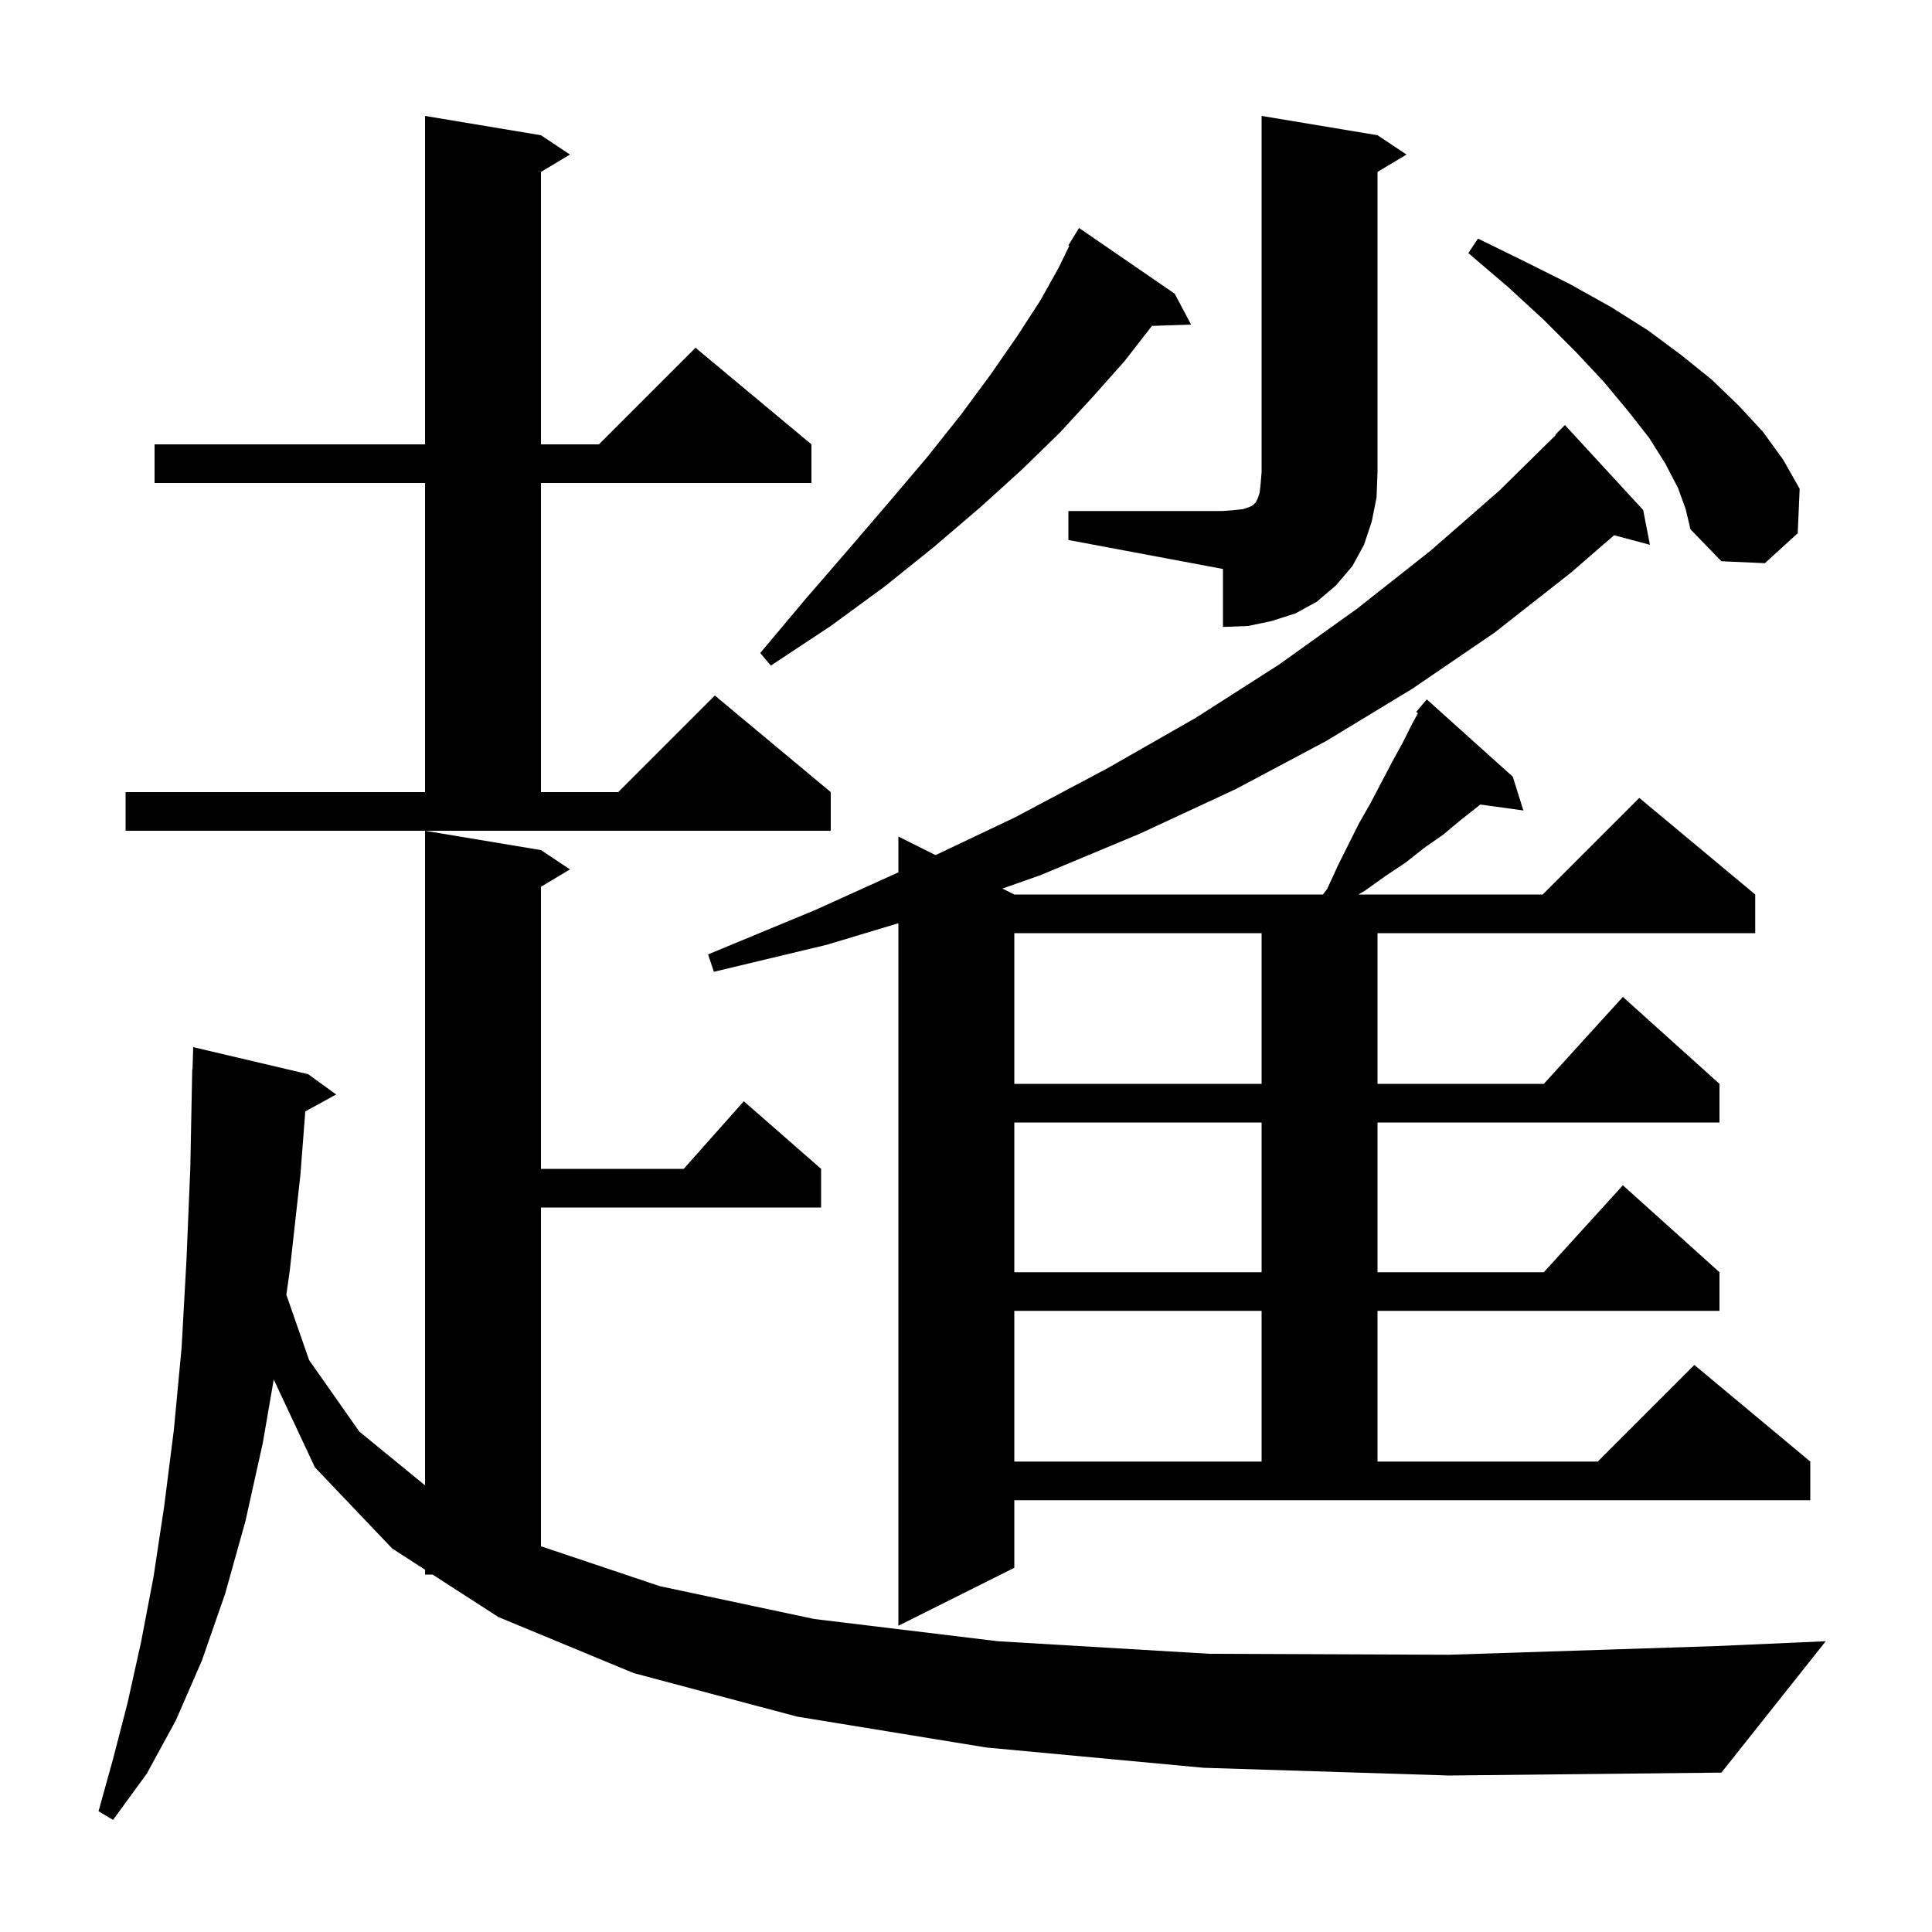 <svg xmlns="http://www.w3.org/2000/svg" xmlns:xlink="http://www.w3.org/1999/xlink" version="1.1" baseProfile="full" viewBox="0 0 200 200" width="200" height="200"><g fill="currentColor"><path d="M 124.6 183.0 L 102.1 180.9 L 82.5 177.7 L 65.6 173.2 L 51.6 167.4 L 44.783 163.0 L 44.0 163.0 L 44.0 162.495 L 40.6 160.3 L 32.6 151.9 L 28.337 142.806 L 27.2 149.4 L 25.4 157.5 L 23.3 165.0 L 20.9 171.9 L 18.2 178.1 L 15.2 183.6 L 11.7 188.4 L 10.2 187.5 L 11.7 182.1 L 13.2 176.3 L 14.6 170.0 L 15.9 163.2 L 17.0 155.9 L 18.0 148.0 L 18.8 139.5 L 19.3 130.5 L 19.7 120.9 L 19.9 110.7 L 19.93 110.701 L 20.0 108.4 L 31.9 111.2 L 34.8 113.3 L 31.603 115.055 L 31.1 121.6 L 30.0 131.5 L 29.642 134.031 L 32.0 140.8 L 37.2 148.2 L 44.0 153.764 L 44.0 86.0 L 56.0 88.0 L 59.0 90.0 L 56.0 91.8 L 56.0 121.0 L 70.778 121.0 L 77.0 114.0 L 85.0 121.0 L 85.0 125.0 L 56.0 125.0 L 56.0 160.069 L 68.3 164.2 L 84.3 167.6 L 103.3 169.9 L 125.2 171.2 L 150.0 171.3 L 177.7 170.4 L 189.0 169.9 L 178.2 183.5 L 150.0 183.8 Z M 105.0 162.3 L 93.0 168.3 L 93.0 95.573 L 85.6 97.8 L 73.9 100.6 L 73.3 98.8 L 84.4 94.2 L 93.0 90.306 L 93.0 86.6 L 96.846 88.523 L 105.1 84.6 L 114.7 79.5 L 123.8 74.3 L 132.4 68.8 L 140.5 63.0 L 148.1 57.0 L 155.2 50.8 L 161.048 45.041 L 161.0 45.0 L 162.0 44.0 L 170.1 52.8 L 170.8 56.4 L 167.092 55.407 L 162.6 59.3 L 154.7 65.5 L 146.2 71.3 L 137.3 76.7 L 127.9 81.7 L 118.0 86.3 L 107.7 90.6 L 103.767 91.984 L 105.0 92.6 L 136.95 92.6 L 137.4 92.0 L 138.5 89.6 L 140.7 85.2 L 141.9 83.1 L 144.1 78.9 L 145.2 76.9 L 146.2 74.9 L 146.79 73.827 L 146.6 73.7 L 147.7 72.4 L 156.6 80.4 L 157.7 83.9 L 153.238 83.285 L 153.1 83.4 L 151.2 84.9 L 149.4 86.4 L 147.4 87.8 L 145.5 89.3 L 143.4 90.7 L 141.3 92.2 L 140.623 92.6 L 159.7 92.6 L 169.7 82.6 L 181.7 92.6 L 181.7 96.6 L 142.6 96.6 L 142.6 112.2 L 159.818 112.2 L 168.0 103.2 L 178.0 112.2 L 178.0 116.2 L 142.6 116.2 L 142.6 131.7 L 159.818 131.7 L 168.0 122.7 L 178.0 131.7 L 178.0 135.7 L 142.6 135.7 L 142.6 151.3 L 165.4 151.3 L 175.4 141.3 L 187.4 151.3 L 187.4 155.3 L 105.0 155.3 Z M 105.0 135.7 L 105.0 151.3 L 130.6 151.3 L 130.6 135.7 Z M 105.0 116.2 L 105.0 131.7 L 130.6 131.7 L 130.6 116.2 Z M 105.0 96.6 L 105.0 112.2 L 130.6 112.2 L 130.6 96.6 Z M 13.0 82.0 L 44.0 82.0 L 44.0 50.0 L 16.0 50.0 L 16.0 46.0 L 44.0 46.0 L 44.0 12.0 L 56.0 14.0 L 59.0 16.0 L 56.0 17.8 L 56.0 46.0 L 62.0 46.0 L 72.0 36.0 L 84.0 46.0 L 84.0 50.0 L 56.0 50.0 L 56.0 82.0 L 64.0 82.0 L 74.0 72.0 L 86.0 82.0 L 86.0 86.0 L 13.0 86.0 Z M 121.6 30.4 L 123.3 33.6 L 119.244 33.737 L 119.2 33.8 L 116.4 37.4 L 113.2 41.0 L 109.7 44.8 L 105.8 48.6 L 101.5 52.5 L 96.7 56.6 L 91.6 60.7 L 86.0 64.8 L 79.8 68.9 L 78.7 67.6 L 83.4 62.0 L 87.9 56.8 L 92.1 51.9 L 96.0 47.3 L 99.5 42.9 L 102.6 38.7 L 105.3 34.8 L 107.7 31.1 L 109.6 27.7 L 110.693 25.442 L 110.6 25.4 L 111.7 23.6 Z M 110.6 52.9 L 126.6 52.9 L 127.8 52.8 L 128.7 52.7 L 129.3 52.5 L 129.7 52.3 L 130.0 52.0 L 130.2 51.6 L 130.4 51.0 L 130.5 50.1 L 130.6 48.9 L 130.6 12.0 L 142.6 14.0 L 145.6 16.0 L 142.6 17.8 L 142.6 48.9 L 142.5 51.5 L 142.0 54.0 L 141.2 56.4 L 140.0 58.6 L 138.3 60.6 L 136.3 62.3 L 134.1 63.5 L 131.6 64.3 L 129.2 64.8 L 126.6 64.9 L 126.6 58.9 L 110.6 55.9 Z M 173.7 50.5 L 172.4 48.0 L 170.7 45.3 L 168.5 42.5 L 166.0 39.5 L 163.1 36.4 L 159.8 33.1 L 156.1 29.7 L 152.0 26.2 L 153.0 24.7 L 157.9 27.1 L 162.5 29.4 L 166.8 31.8 L 170.6 34.2 L 174.1 36.8 L 177.2 39.3 L 180.0 42.0 L 182.5 44.7 L 184.6 47.6 L 186.3 50.6 L 186.1 55.2 L 182.7 58.3 L 178.2 58.1 L 175.0 54.8 L 174.5 52.7 Z "/></g></svg>